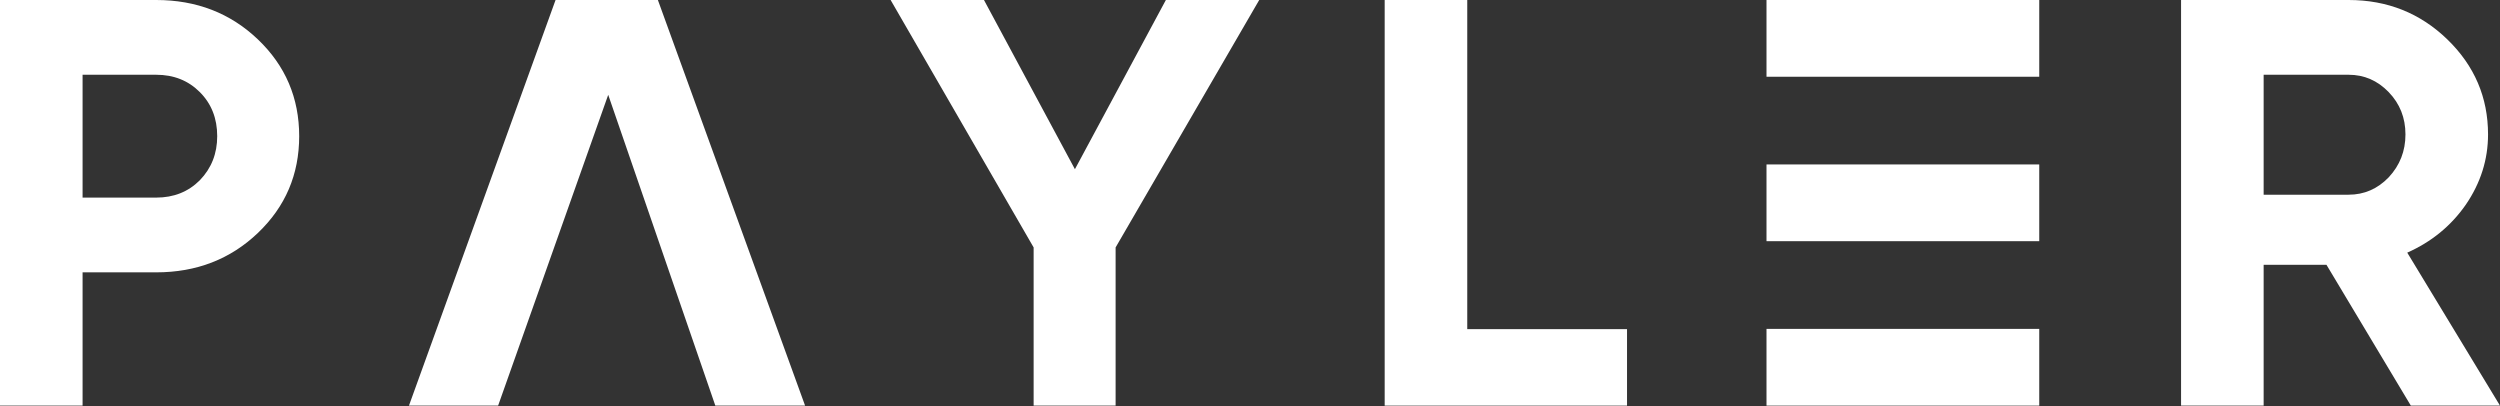 <?xml version="1.0" encoding="UTF-8"?> <svg xmlns="http://www.w3.org/2000/svg" width="1200" height="195" viewBox="0 0 1200 195" fill="none"><rect x="0" y="0" width="1200" height="195" fill="#333333" stroke="none"/> <path fill-rule="evenodd" clip-rule="evenodd" d="M74.965 0C94.304 0 110.58 6.305 123.792 18.914C137.005 31.523 143.611 47.007 143.611 65.364C143.611 83.722 137.005 99.206 123.792 111.815C110.58 124.424 94.304 130.728 74.965 130.728H39.637V194.702H0V0H74.965ZM74.965 94.848C83.39 94.848 90.379 92.066 95.932 86.503C101.485 80.755 104.261 73.709 104.261 65.364C104.261 56.834 101.485 49.788 95.932 44.225C90.379 38.662 83.39 35.881 74.965 35.881H39.637V94.848H74.965Z" fill="white"></path> <path d="M343.357 194.702L291.941 45.515L239.095 194.702H196.3L266.669 0H315.784L386.44 194.702H343.357Z" fill="white"></path> <path d="M535.492 118.768L604.425 0H559.618L515.96 81.219L472.303 0H427.496L496.142 118.768V194.702H535.492V118.768Z" fill="white"></path> <path d="M704.282 157.987H780.971V194.702H664.645V0H704.282V157.987Z" fill="white"></path> <path fill-rule="evenodd" clip-rule="evenodd" d="M1116.71 127.113L1157.2 194.702H1200L1155.48 121.272C1167.16 116.079 1176.54 108.384 1183.63 98.185C1190.71 87.802 1194.26 76.583 1194.26 64.53C1194.26 46.728 1187.74 31.523 1174.72 18.914C1161.7 6.305 1145.91 0 1127.33 0H1046.91V194.702H1086.55V127.113H1116.71ZM1086.55 93.457V35.881H1127.33C1134.8 35.881 1141.21 38.662 1146.58 44.225C1151.94 49.788 1154.62 56.556 1154.62 64.53C1154.62 72.504 1151.94 79.364 1146.58 85.113C1141.21 90.675 1134.8 93.457 1127.33 93.457H1086.55Z" fill="white"></path> <path d="M978.839 0V36.836H847.921V0H978.839Z" fill="white"></path> <path d="M978.839 115.768V78.934H847.921V115.768H978.839Z" fill="white"></path> <path d="M978.839 157.866V194.702H847.921V157.866H978.839Z" fill="white"></path> </svg> 